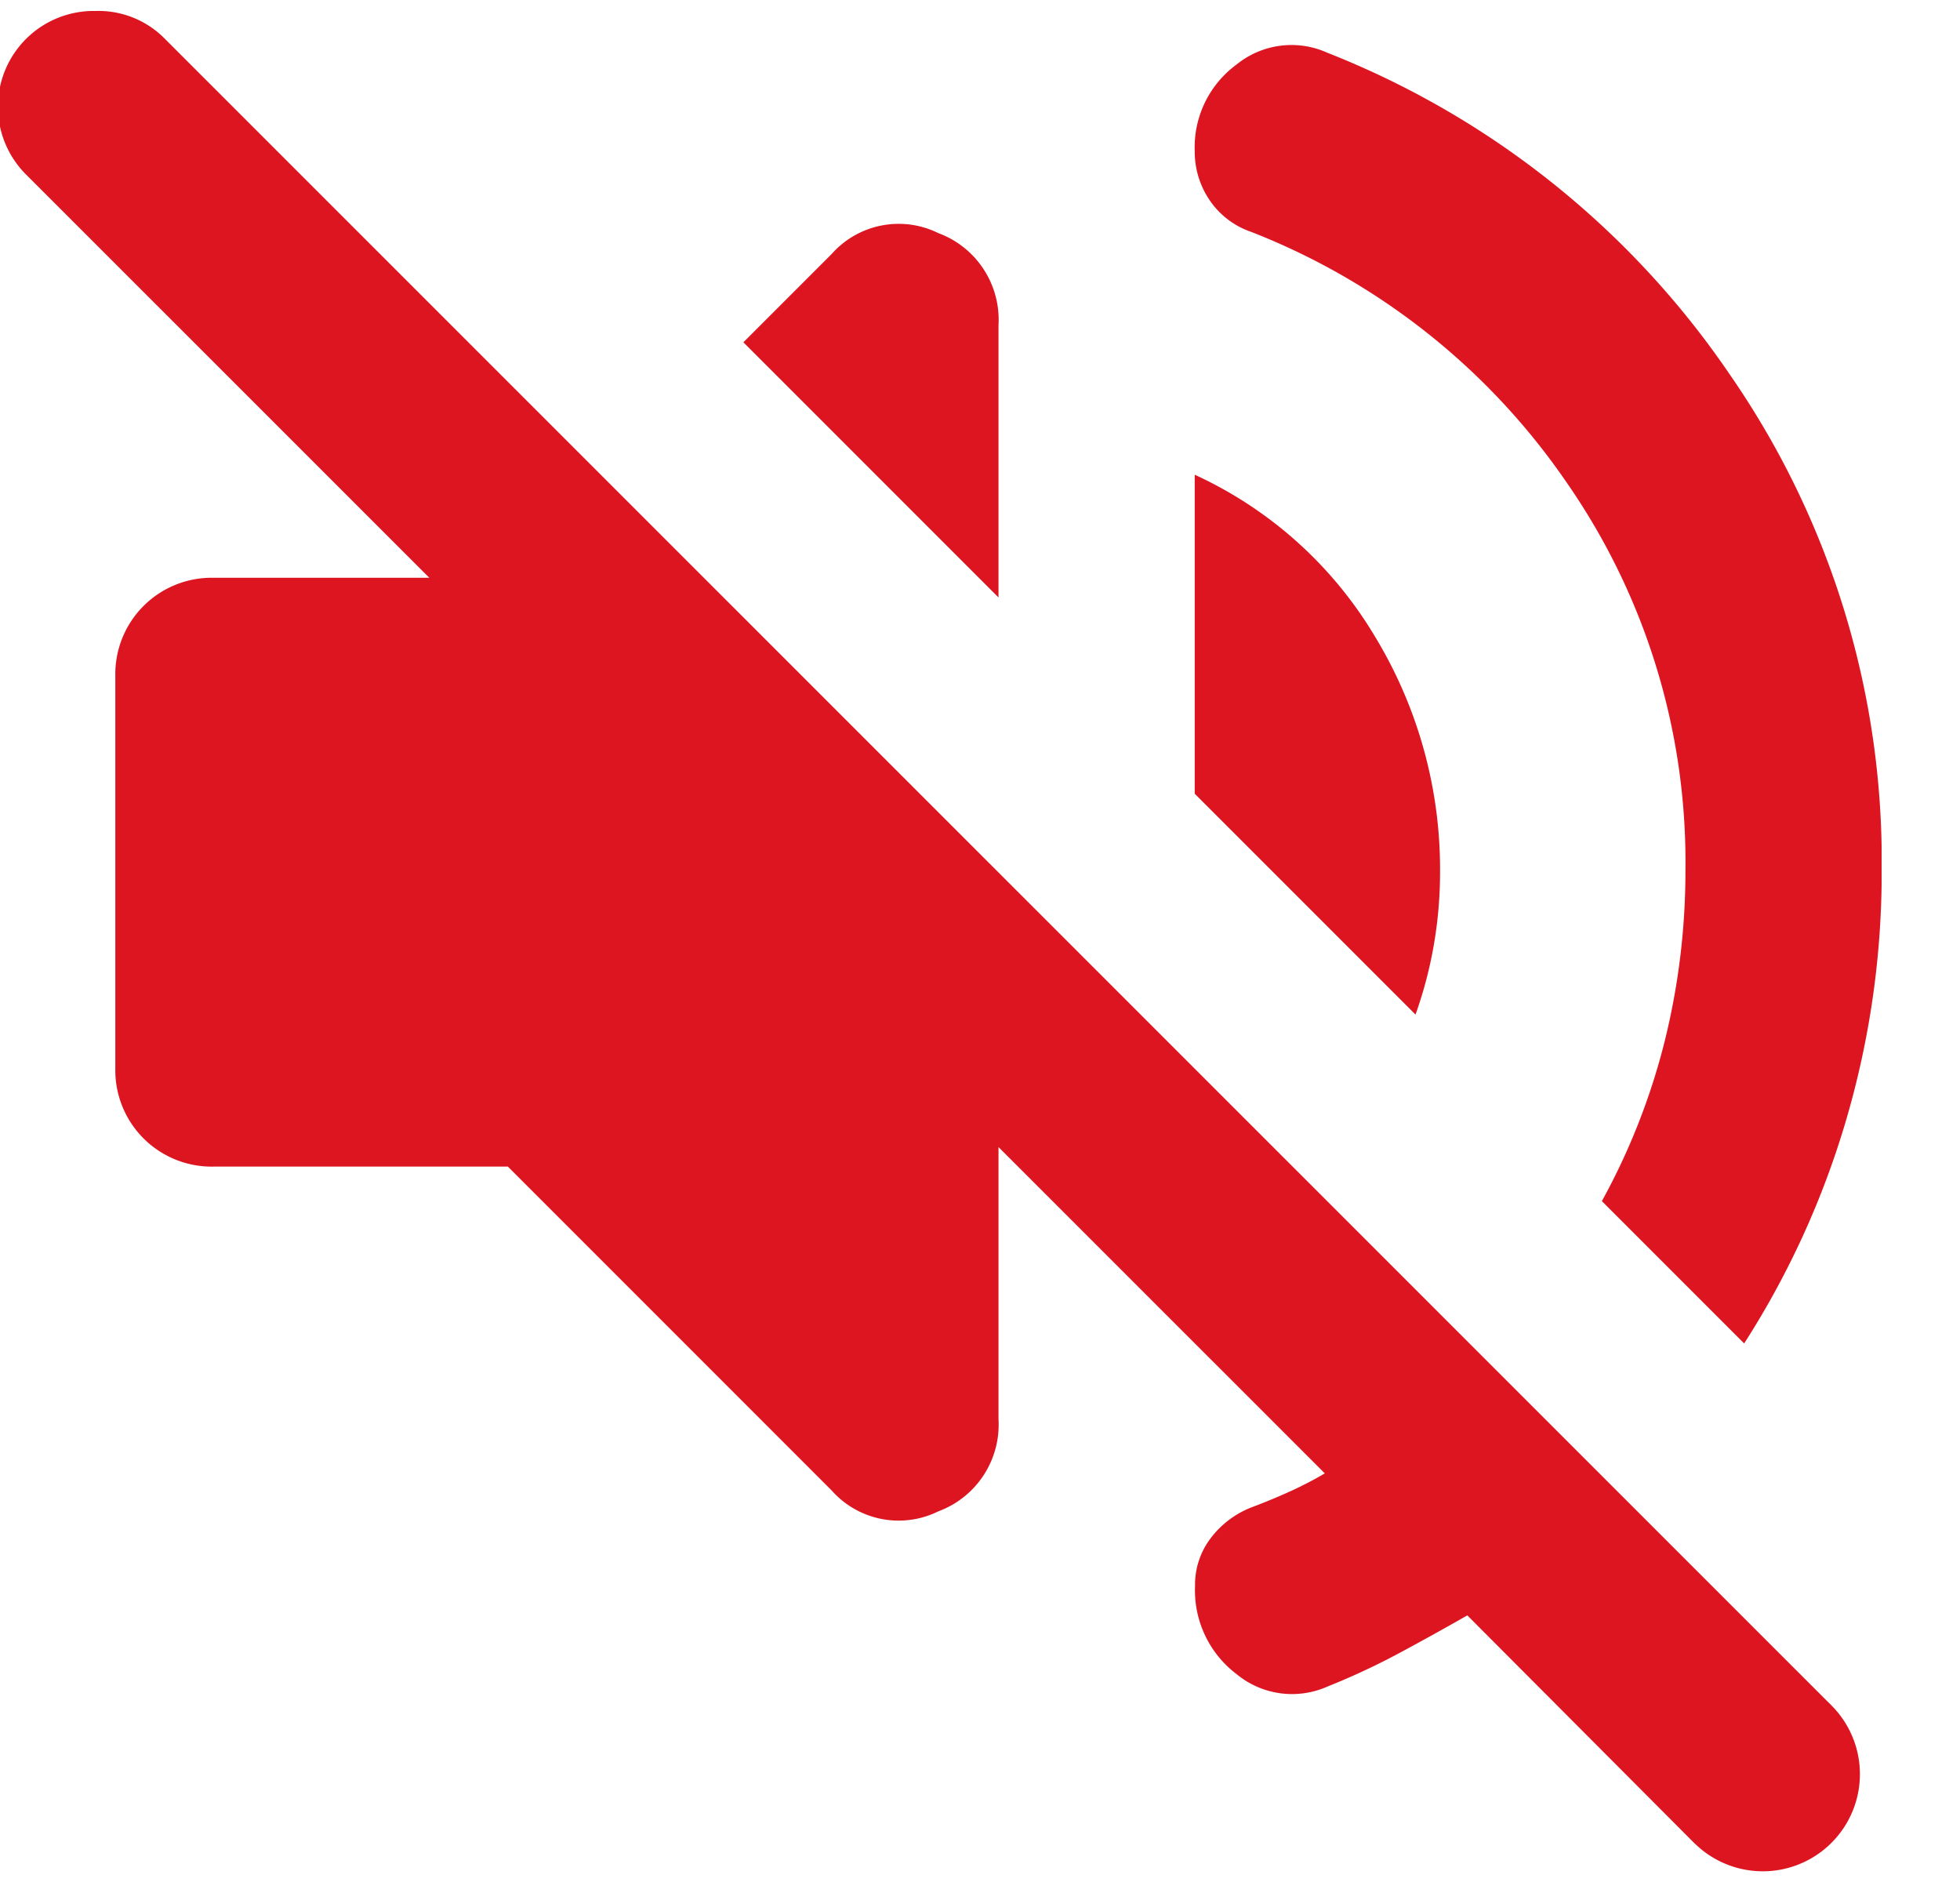 <svg xmlns="http://www.w3.org/2000/svg" xmlns:xlink="http://www.w3.org/1999/xlink" width="25" height="24" viewBox="0 0 25 24">
  <defs>
    <clipPath id="clip-path">
      <rect id="Rectangle_3781" data-name="Rectangle 3781" width="24" height="24" transform="translate(8707 -56)" fill="#dd1521"/>
    </clipPath>
  </defs>
  <g id="Mute_Vol" data-name="Mute?Vol" transform="translate(1)">
    <g id="Component_9_2" data-name="Component 9 – 2" transform="translate(-1)">
      <g id="Mask_Group_2966" data-name="Mask Group 2966" transform="translate(-8707 56)" clip-path="url(#clip-path)">
        <path id="volume_off_FILL1_wght400_GRAD0_opsz24" d="M23.906,30.415,21,27.5q-.438.25-.876.485a8.991,8.991,0,0,1-.907.422,1.111,1.111,0,0,1-1.158-.156,1.339,1.339,0,0,1-.532-1.126.977.977,0,0,1,.2-.61,1.2,1.2,0,0,1,.516-.391q.25-.094.485-.2t.454-.235L15.02,21.528V25a1.178,1.178,0,0,1-.767,1.173,1.142,1.142,0,0,1-1.361-.266l-4.13-4.13H5.007a1.229,1.229,0,0,1-1.252-1.252V15.52a1.229,1.229,0,0,1,1.252-1.252H7.76L2.628,9.137A1.221,1.221,0,0,1,3.5,7.04a1.187,1.187,0,0,1,.876.344L25.658,28.662a1.239,1.239,0,0,1-1.752,1.752ZM19.213,7.572a11.145,11.145,0,0,1,5.132,4.1,10.885,10.885,0,0,1,1.94,6.321,11.189,11.189,0,0,1-.454,3.192,11.017,11.017,0,0,1-1.3,2.847l-1.815-1.815a8.5,8.5,0,0,0,.8-2.034,9,9,0,0,0,.266-2.19,8.476,8.476,0,0,0-1.518-4.944,8.727,8.727,0,0,0-4.021-3.192,1.049,1.049,0,0,1-.532-.407,1.1,1.1,0,0,1-.188-.626,1.307,1.307,0,0,1,.532-1.1A1.111,1.111,0,0,1,19.213,7.572Zm1.126,12.266-2.816-2.816V12.954a5.2,5.2,0,0,1,2.3,2.065,5.716,5.716,0,0,1,.829,3,5.423,5.423,0,0,1-.078.923A5.349,5.349,0,0,1,20.339,19.838ZM15.02,14.519l-3.254-3.254,1.126-1.126a1.142,1.142,0,0,1,1.361-.266,1.178,1.178,0,0,1,.767,1.173Z" transform="translate(8704.716 -62.9)" fill="#dd1521"/>
      </g>
    </g>
  </g>
</svg>
